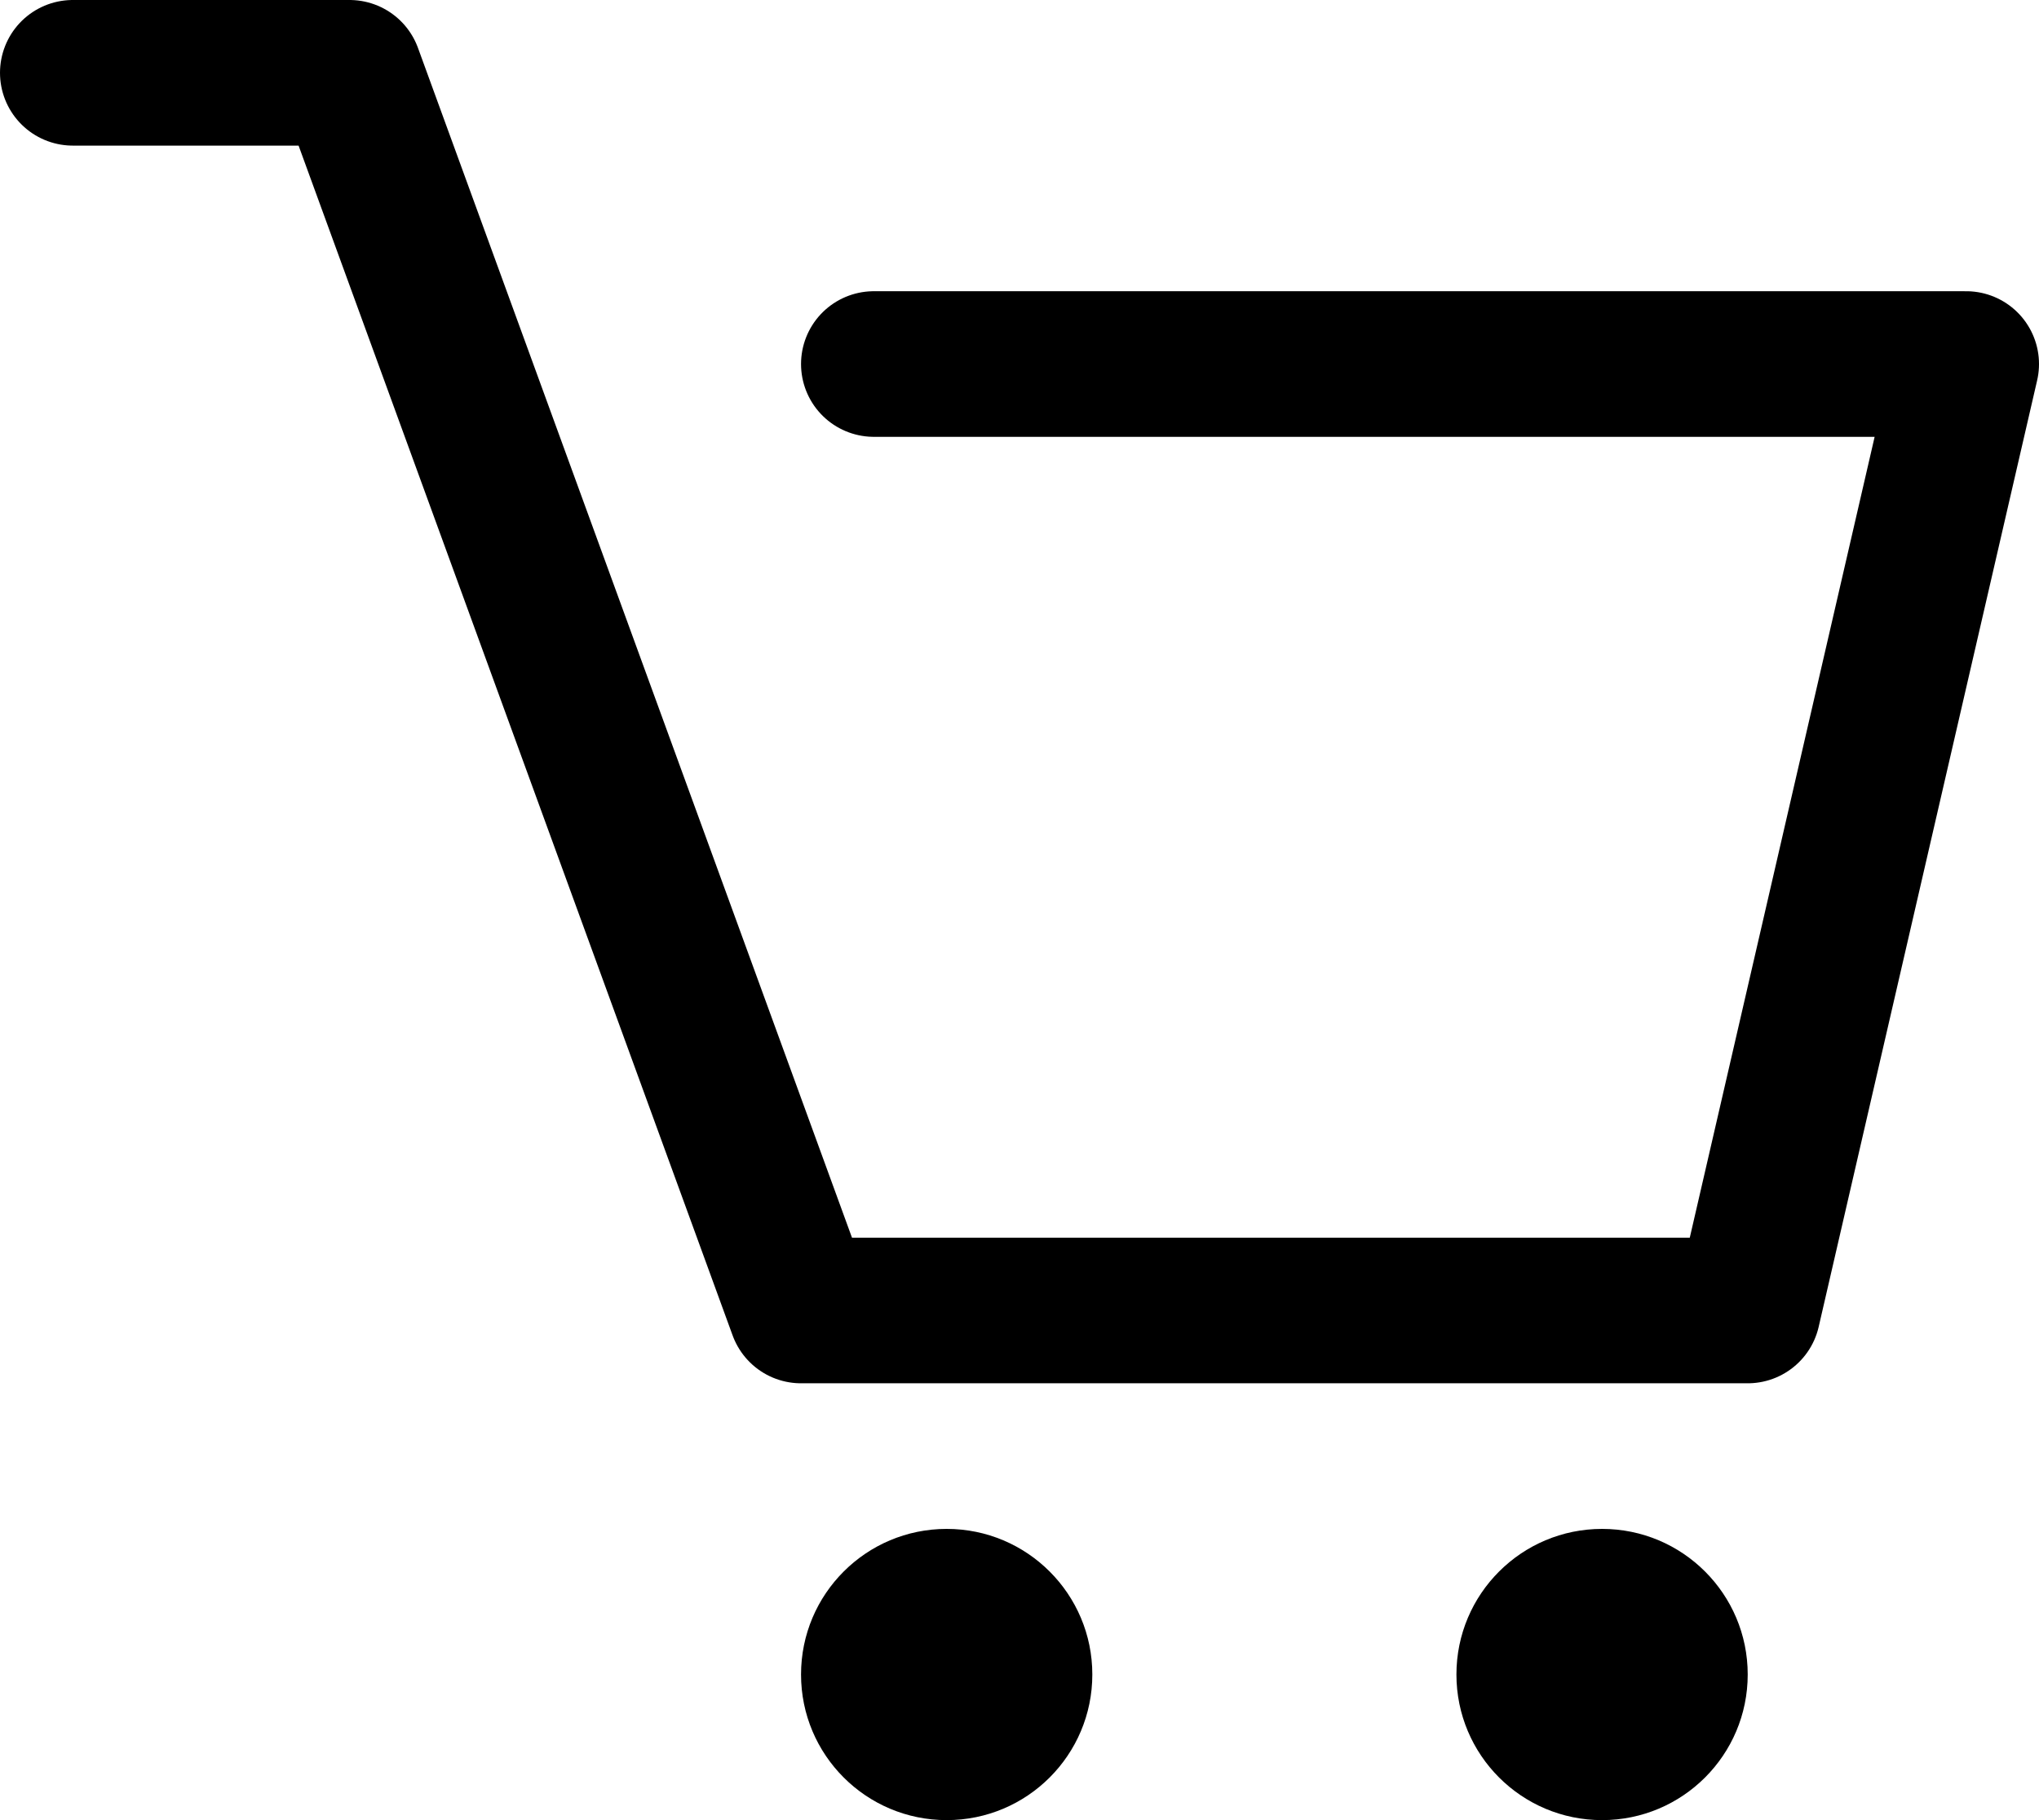 <svg width="28" height="25" viewBox="0 0 28 25" fill="none" xmlns="http://www.w3.org/2000/svg">
<path d="M13 25C14.105 25 15 24.105 15 23C15 21.895 14.105 21 13 21C11.895 21 11 21.895 11 23C11 24.105 11.895 25 13 25Z" fill="black"/>
<path d="M22 25C23.105 25 24 24.105 24 23C24 21.895 23.105 21 22 21C20.895 21 20 21.895 20 23C20 24.105 20.895 25 22 25Z" fill="black"/>
<path d="M1 1H4.8L11 18H12H24L27 5H12" stroke="black" stroke-width="2" stroke-miterlimit="10" stroke-linecap="round" stroke-linejoin="round"/>
</svg>

